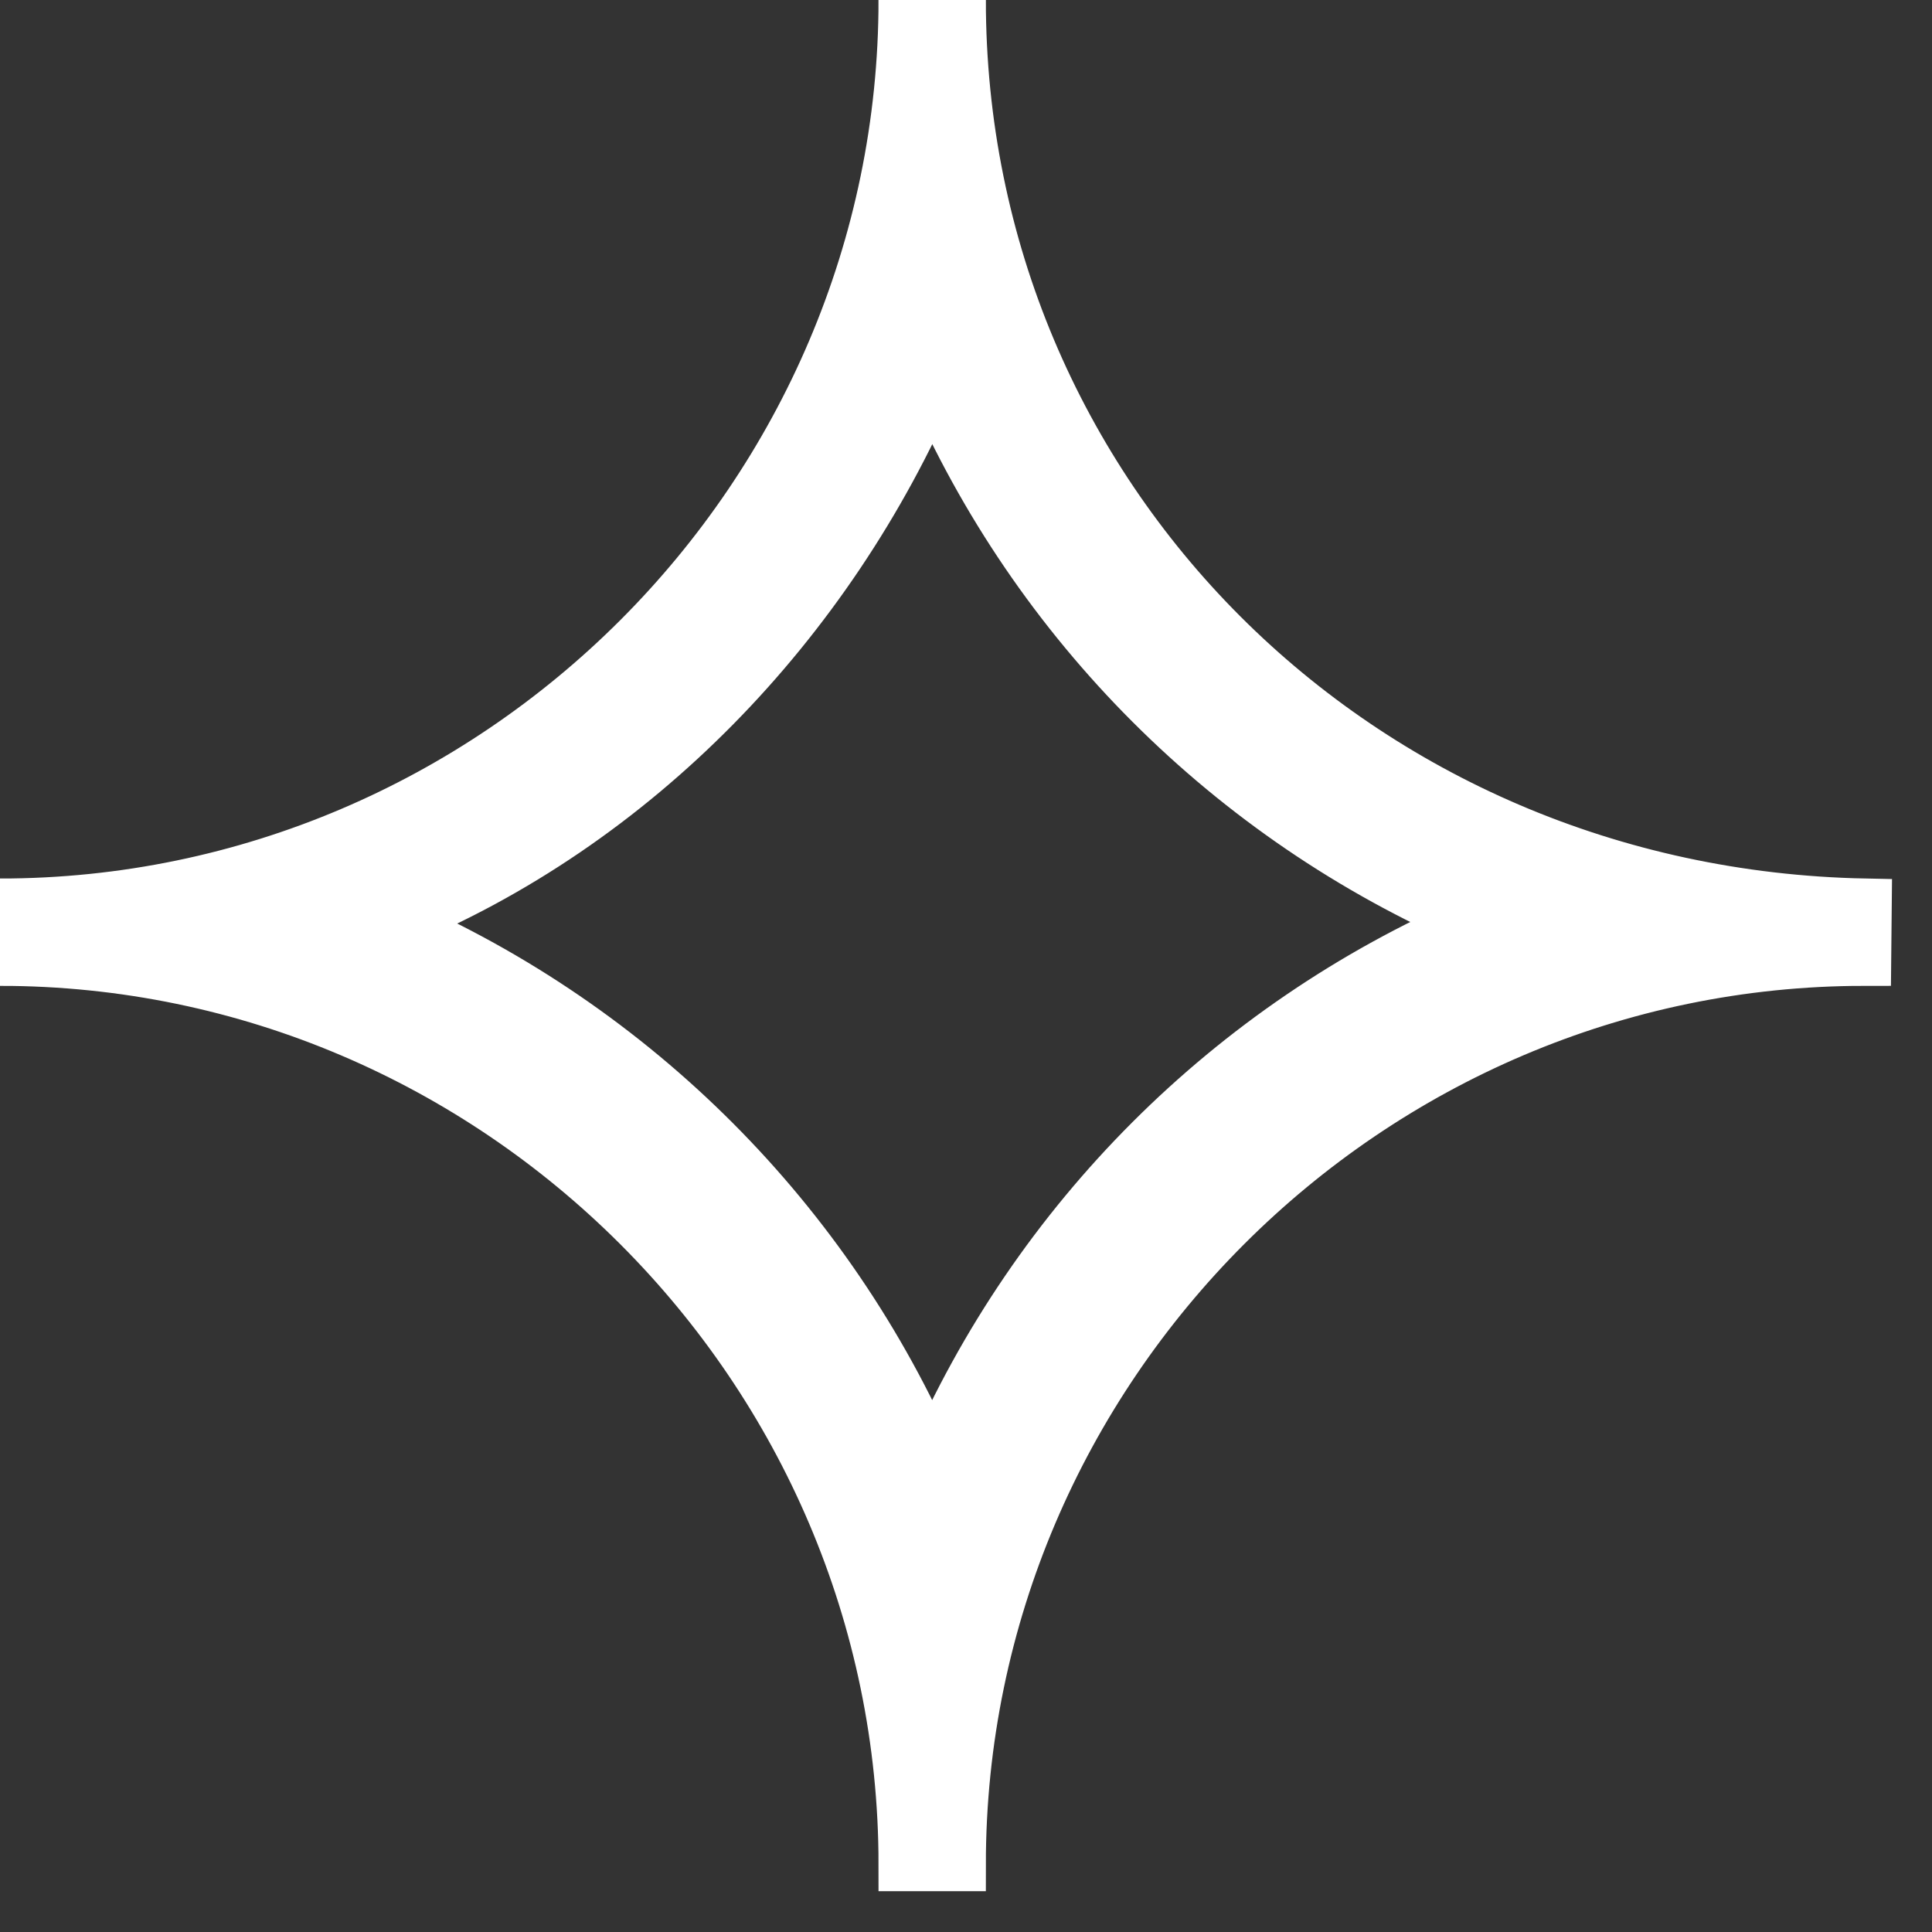 <?xml version="1.0" encoding="UTF-8"?> <svg xmlns="http://www.w3.org/2000/svg" width="18" height="18" viewBox="0 0 18 18" fill="none"><rect x="0" y="0" width="18" height="18" fill="#333333" stroke="none"/> <path d="M8.685 3.545C9.666 5.806 11.469 7.61 13.731 8.59C11.469 9.57 9.665 11.373 8.685 13.636C7.708 11.381 5.913 9.582 3.661 8.599C5.918 7.672 7.711 5.805 8.685 3.545ZM0 8.935C4.634 8.935 8.435 12.736 8.435 17.37H8.685H8.935C8.935 12.736 12.736 8.935 17.37 8.935L17.375 8.435C12.639 8.342 8.935 4.631 8.935 0H8.685H8.435C8.435 4.634 4.634 8.435 0 8.435V8.685V8.935Z" fill="white" stroke="white" stroke-width="0.5"></path> </svg> 